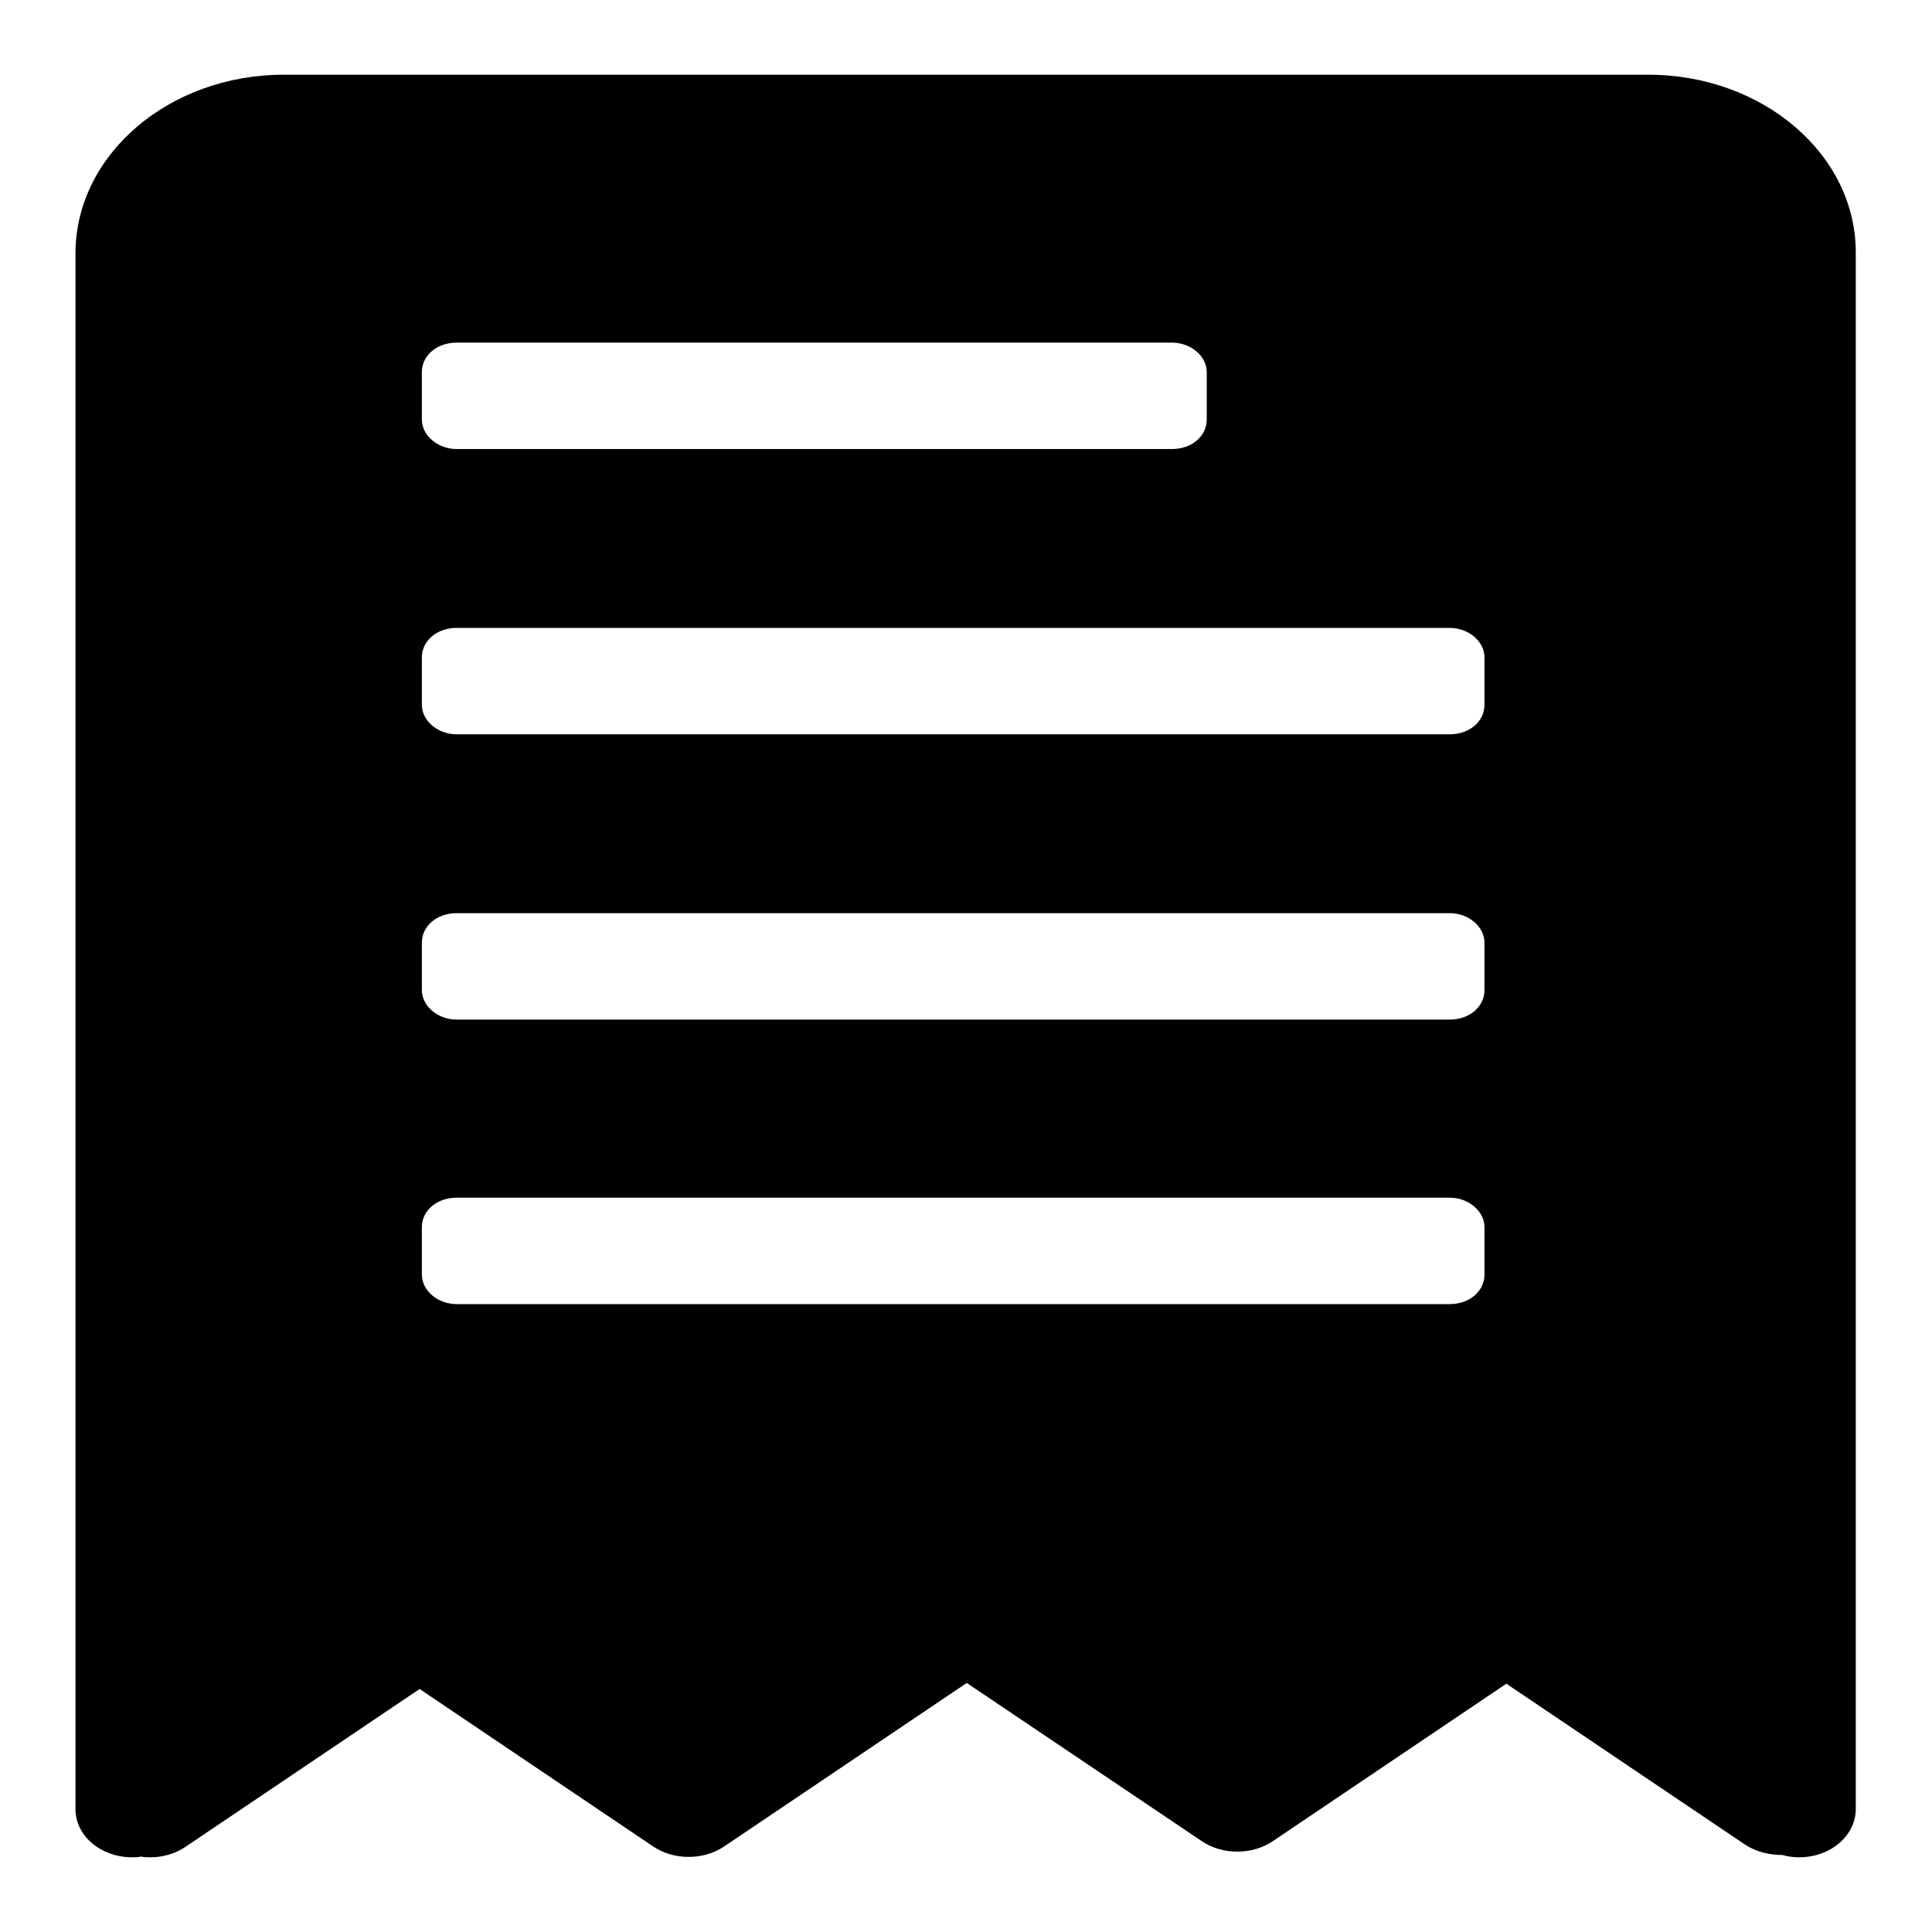 <?xml version="1.0" encoding="utf-8"?>
<!-- Svg Vector Icons : http://www.onlinewebfonts.com/icon -->
<!DOCTYPE svg PUBLIC "-//W3C//DTD SVG 1.1//EN" "http://www.w3.org/Graphics/SVG/1.1/DTD/svg11.dtd">
<svg version="1.1" xmlns="http://www.w3.org/2000/svg" xmlns:xlink="http://www.w3.org/1999/xlink" x="0px" y="0px" viewBox="0 0 256 256" enable-background="new 0 0 256 256" xml:space="preserve">
<g><g><path fill="#000000" d="M218.4,9.9H37.6C22.4,9.9,10,20.5,10,33.6v206.1c0,3.6,3.4,6.4,7.5,6.4c0.4,0,0.8,0,1.2-0.1c0.4,0.1,0.8,0.1,1.3,0.1c1.6,0,3.3-0.5,4.6-1.4l31-20.9l31,20.9c2.7,1.8,6.6,1.8,9.3,0l32.2-21.7l31.2,21c2.7,1.8,6.6,1.8,9.3,0l31-20.9l31.6,21.3c1.5,1,3.3,1.4,5,1.4c0.7,0.2,1.4,0.3,2.2,0.3c4.2,0,7.5-2.9,7.5-6.4V33.6C246,20.5,233.6,9.9,218.4,9.9z M55.9,49.3c0-2.2,2-3.9,4.6-3.9h94.8c2.5,0,4.6,1.8,4.6,3.9v6.3c0,2.2-2,3.9-4.6,3.9H60.5c-2.5,0-4.6-1.8-4.6-3.9L55.9,49.3L55.9,49.3z M196.7,168.9c0,2.2-2,3.9-4.6,3.9H60.5c-2.5,0-4.6-1.8-4.6-3.9v-6.3c0-2.2,2-3.9,4.6-3.9h131.6c2.5,0,4.6,1.8,4.6,3.9V168.9L196.7,168.9z M196.7,131.2c0,2.2-2,3.9-4.6,3.9H60.5c-2.5,0-4.6-1.8-4.6-3.9v-6.3c0-2.2,2-3.9,4.6-3.9h131.6c2.5,0,4.6,1.8,4.6,3.9V131.2L196.7,131.2z M196.7,93.4c0,2.2-2,3.9-4.6,3.9H60.5c-2.5,0-4.6-1.8-4.6-3.9v-6.3c0-2.2,2-3.9,4.6-3.9h131.6c2.5,0,4.6,1.8,4.6,3.9V93.4L196.7,93.4z"/></g></g>
</svg>